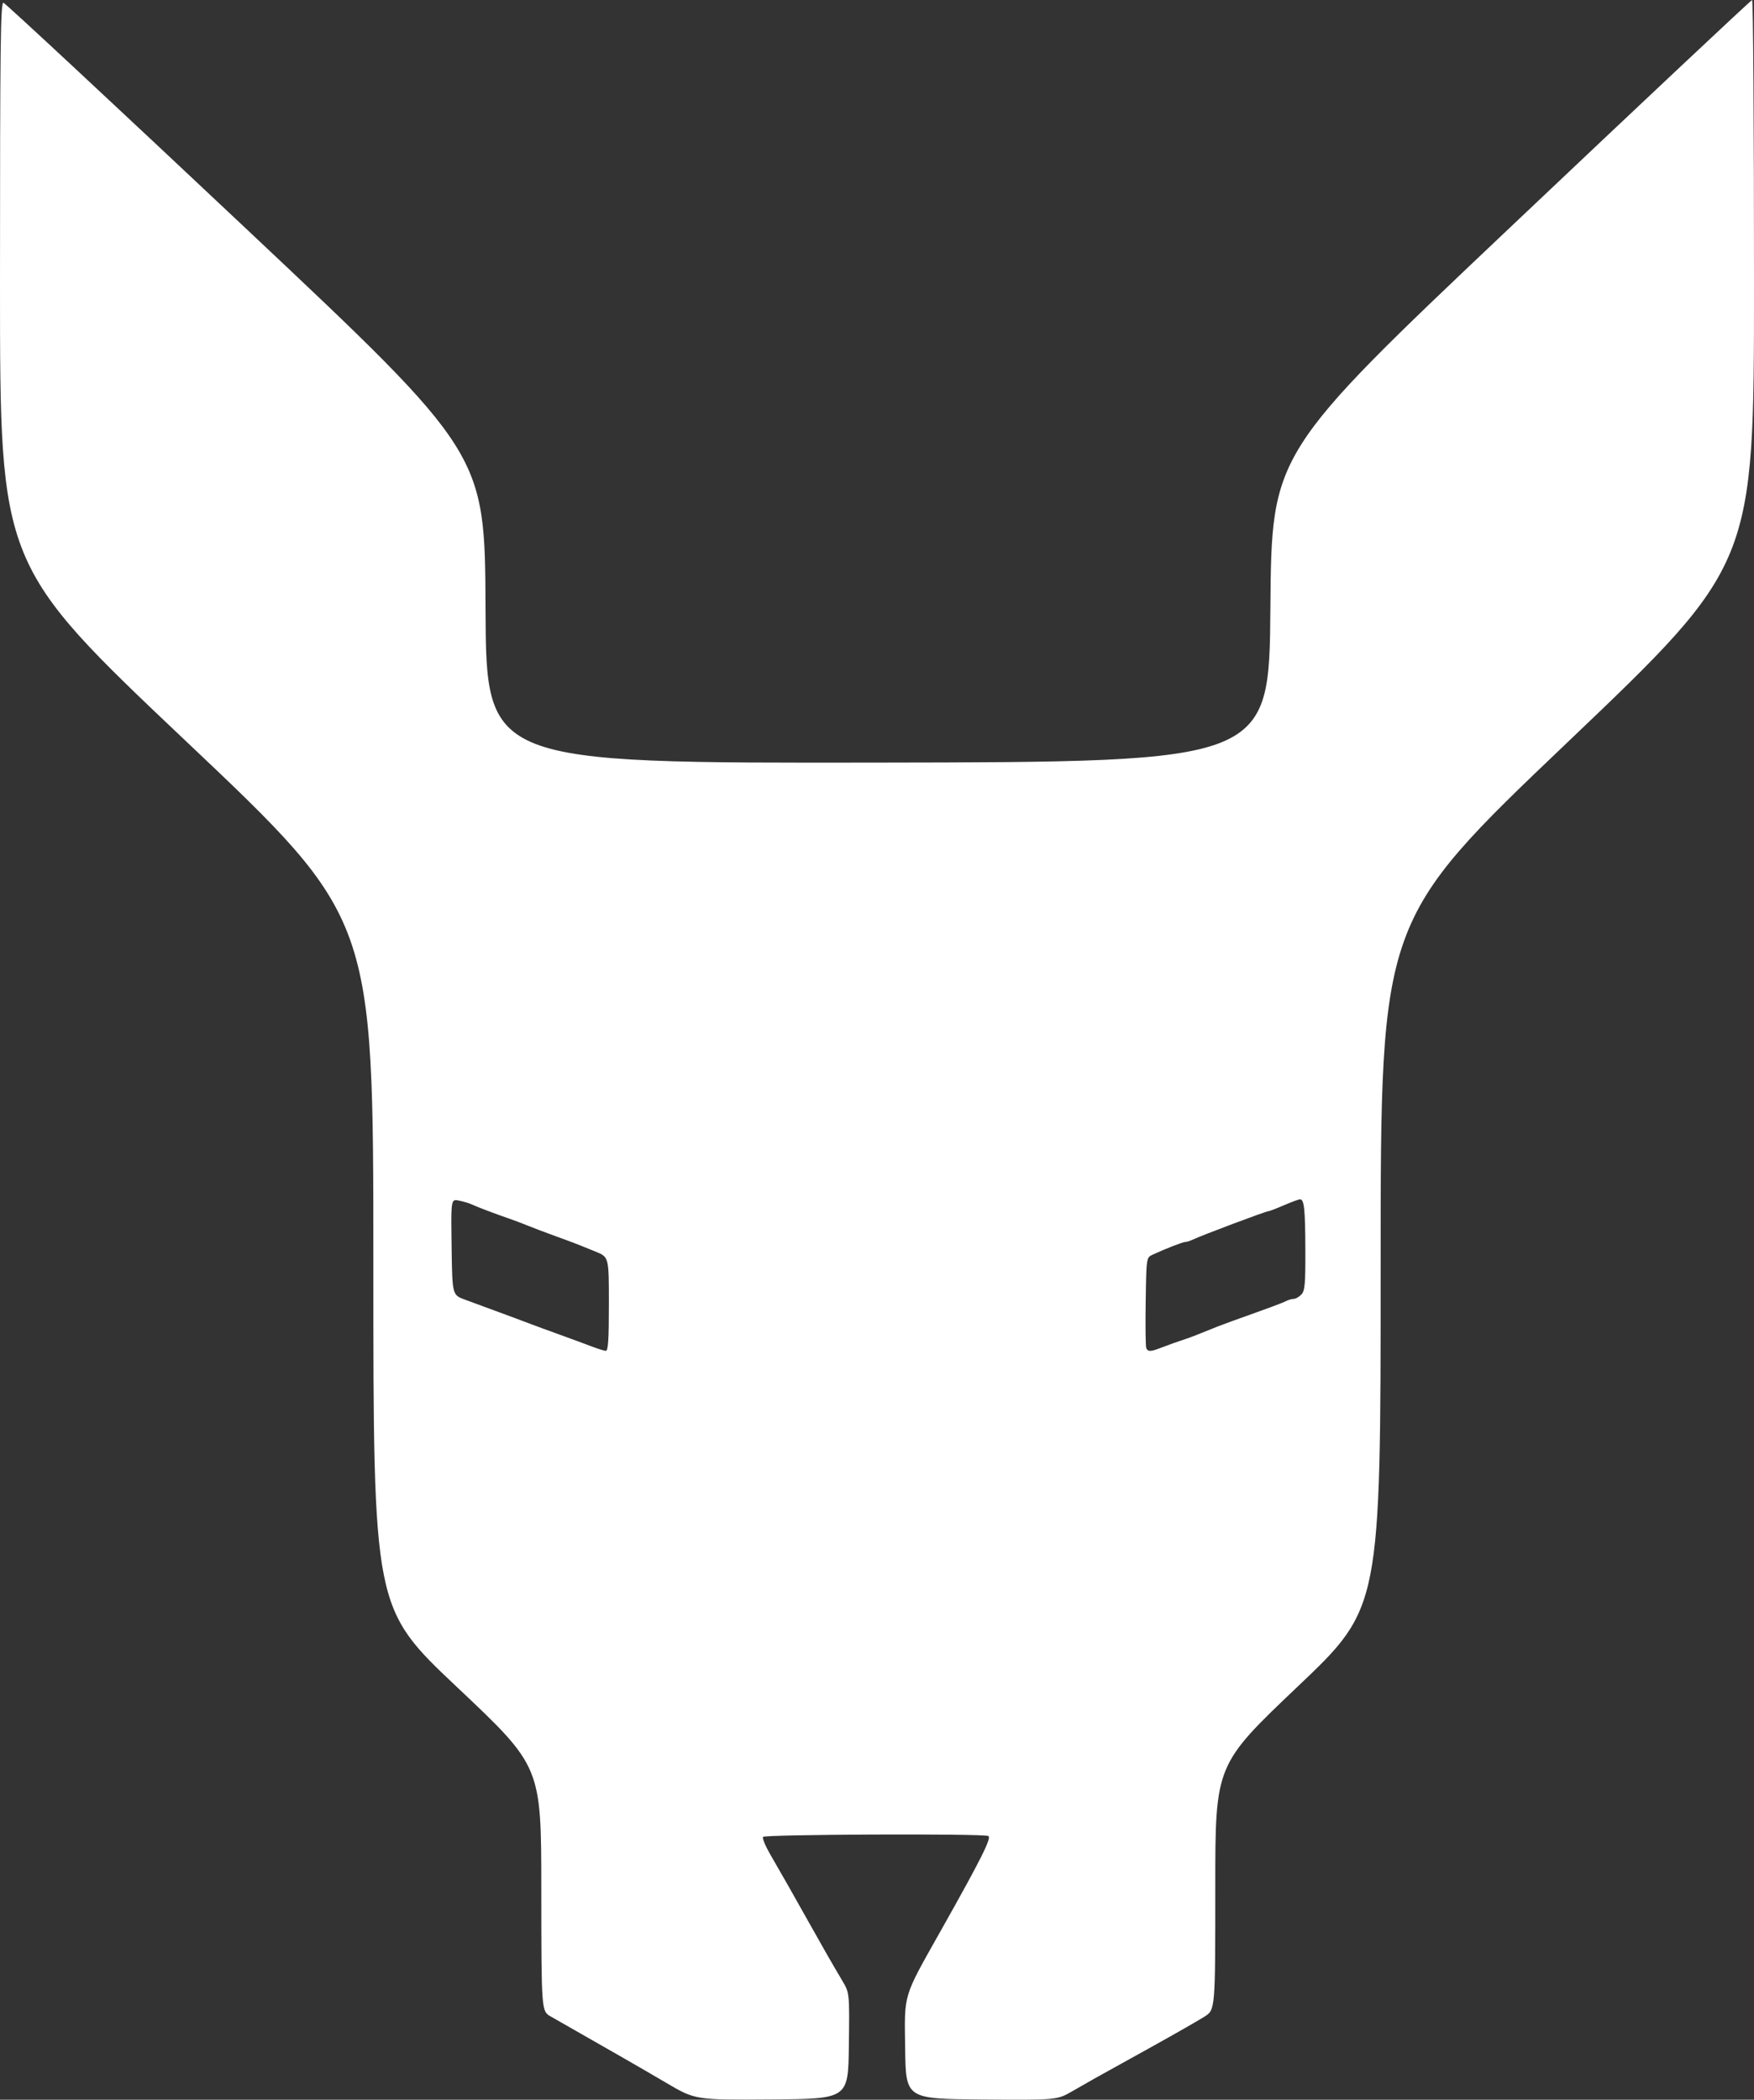 <?xml version="1.0" encoding="UTF-8" standalone="no"?>
<!-- Creator: CorelDRAW -->

<svg
   xml:space="preserve"
   width="82.732mm"
   height="99mm"
   version="1.1"
   style="clip-rule:evenodd;fill-rule:evenodd;image-rendering:optimizeQuality;shape-rendering:geometricPrecision;text-rendering:geometricPrecision"
   viewBox="0 0 8273.219 9900"
   id="svg4"
   sodipodi:docname="Logo.svg"
   inkscape:export-filename="logo-dark.svg"
   inkscape:export-xdpi="96"
   inkscape:export-ydpi="96"
   xmlns:inkscape="http://www.inkscape.org/namespaces/inkscape"
   xmlns:sodipodi="http://sodipodi.sourceforge.net/DTD/sodipodi-0.dtd"
   xmlns="http://www.w3.org/2000/svg"
   xmlns:svg="http://www.w3.org/2000/svg"><rect x="0" y="0" width="8273.219" height="9900" fill="#333333" stroke="none"/><sodipodi:namedview
   id="namedview1"
   pagecolor="#ffffff"
   bordercolor="#000000"
   borderopacity="0.25"
   inkscape:showpageshadow="2"
   inkscape:pageopacity="0.0"
   inkscape:pagecheckerboard="0"
   inkscape:deskcolor="#d1d1d1"
   inkscape:document-units="mm"><inkscape:page
     x="2.3143166e-14"
     y="0"
     width="8273.22"
     height="9900"
     id="page2"
     margin="0"
     bleed="0" /></sodipodi:namedview>
 <defs
   id="defs1"><style
     type="text/css"
     id="style1">
   <![CDATA[
    .str0 {stroke:#2B2A29;stroke-width:20;stroke-miterlimit:22.926}
    .fil0 {fill:#2B2A29}
   ]]>
  </style></defs>
 <g
   id="Vrstva_x0020_1"
   transform="translate(-859.588,-53.797)"
   inkscape:label="Vrstva 1"
   inkscape:groupmode="layer">
  
 <path
   id="rect2"
   style="opacity:1;mix-blend-mode:normal;fill:#ffffff;fill-opacity:1;fill-rule:evenodd;stroke-width:14.752;stroke-dasharray:none"
   d="M 9123.949,53.797 C 9119.073,53.902 8607.168,534.766 7986.381,1122.382 6857.677,2190.774 6857.665,2190.77 6851.755,2918.689 c -5.91,727.919 -5.907,727.916 -1852.36,730.745 -1846.453,2.829 -1846.451,2.838 -1849.656,-727.437 -3.204,-730.275 -3.2,-730.274 -1130.363,-1790.947 C 1399.437,547.68 884.865,68.748 875.892,66.76 c -13.804,-3.057 -16.304,200.755 -16.304,1324.159 0,1327.765 0,1327.762 880.498,2160.631 880.508,832.869 880.504,832.862 880.499,2458.833 0,1625.971 0,1625.979 395.945,1999.313 395.937,373.334 395.926,373.323 396.245,949.927 0.318,576.605 0.327,576.617 44.329,601.67 304.542,173.386 431.804,246.495 546.301,313.854 135.918,79.959 135.912,79.955 496.389,77.27 360.477,-2.685 360.488,-2.678 363.671,-252.394 3.185,-249.715 3.175,-249.715 -31.095,-307.332 -46.037,-77.4 -93.536,-160.295 -161.094,-281.135 -66.425,-118.812 -123.631,-219.495 -179.465,-315.81 -22.301,-38.469 -37.29,-74.93 -33.307,-81.024 7.824,-11.97 1029.716,-16.254 1062.238,-4.454 18.006,6.534 -32.12,106.629 -223.27,445.983 -180.598,320.621 -172.076,292.569 -168.554,555.32 3.192,238.167 3.196,238.16 359.584,241.117 356.385,2.956 356.39,2.958 429.282,-39.113 40.09,-23.14 89.788,-51.46 110.45,-62.939 20.663,-11.48 133.303,-73.921 250.311,-138.763 117.007,-64.841 235.344,-132.393 262.97,-150.103 50.231,-32.202 50.231,-32.2 50.231,-609.495 0,-577.295 0,-577.293 390.027,-947.621 390.023,-370.328 390.026,-370.328 390.026,-1990.788 0,-1620.46 0,-1620.46 880.499,-2459.405 880.508,-838.945 880.514,-838.95 880.514,-2169.903 0,-732.024 -3.985,-1330.865 -8.86,-1330.76 z M 6991.551,5708.538 c 19.712,0 24.476,45.446 25.099,239.383 0.517,160.869 -2.321,192.142 -18.975,209.543 -10.767,11.25 -26.798,20.455 -35.629,20.455 -8.832,0 -25.296,4.689 -36.584,10.418 -18.908,9.597 -63.407,26.119 -256.895,95.34 -39.002,13.953 -94.845,35.505 -124.097,47.892 -29.252,12.387 -71.807,28.643 -94.56,36.138 -43.609,14.366 -67.675,22.982 -121.695,43.519 -42.59,16.191 -55.001,15.836 -62.145,-1.766 -3.198,-7.881 -4.354,-107.026 -2.577,-220.312 3.232,-205.975 3.235,-205.974 32.782,-219.659 61.247,-28.368 142,-59.79 153.666,-59.79 6.66,0 21.352,-4.432 32.64,-9.861 43.254,-20.806 348.247,-135.422 360.362,-135.422 4.467,0 37.177,-12.564 72.706,-27.931 35.528,-15.366 69.69,-27.947 75.902,-27.947 z m -3982.069,3.754 c 4.245,0.022 9.288,1.08 15.269,2.322 21.049,4.371 46.423,11.751 56.386,16.399 28.562,13.324 116.538,46.772 177.684,67.568 22.751,7.738 62.642,22.776 88.644,33.418 26,10.641 84.495,32.834 129.997,49.324 87.731,31.793 95.014,34.604 192.063,74.137 62.049,25.276 62.048,25.288 62.048,246.811 0,170.251 -3.422,221.309 -14.776,220.614 -8.125,-0.497 -38.713,-10.075 -67.966,-21.282 -29.252,-11.208 -98.38,-36.678 -153.634,-56.593 -55.252,-19.916 -116.414,-42.382 -135.915,-49.928 -31.417,-12.157 -102.691,-38.56 -307.3,-113.838 -59.095,-21.741 -59.085,-21.738 -62.288,-248.162 -2.703,-191.046 -3.136,-220.899 19.788,-220.789 z" /></g>
</svg>
